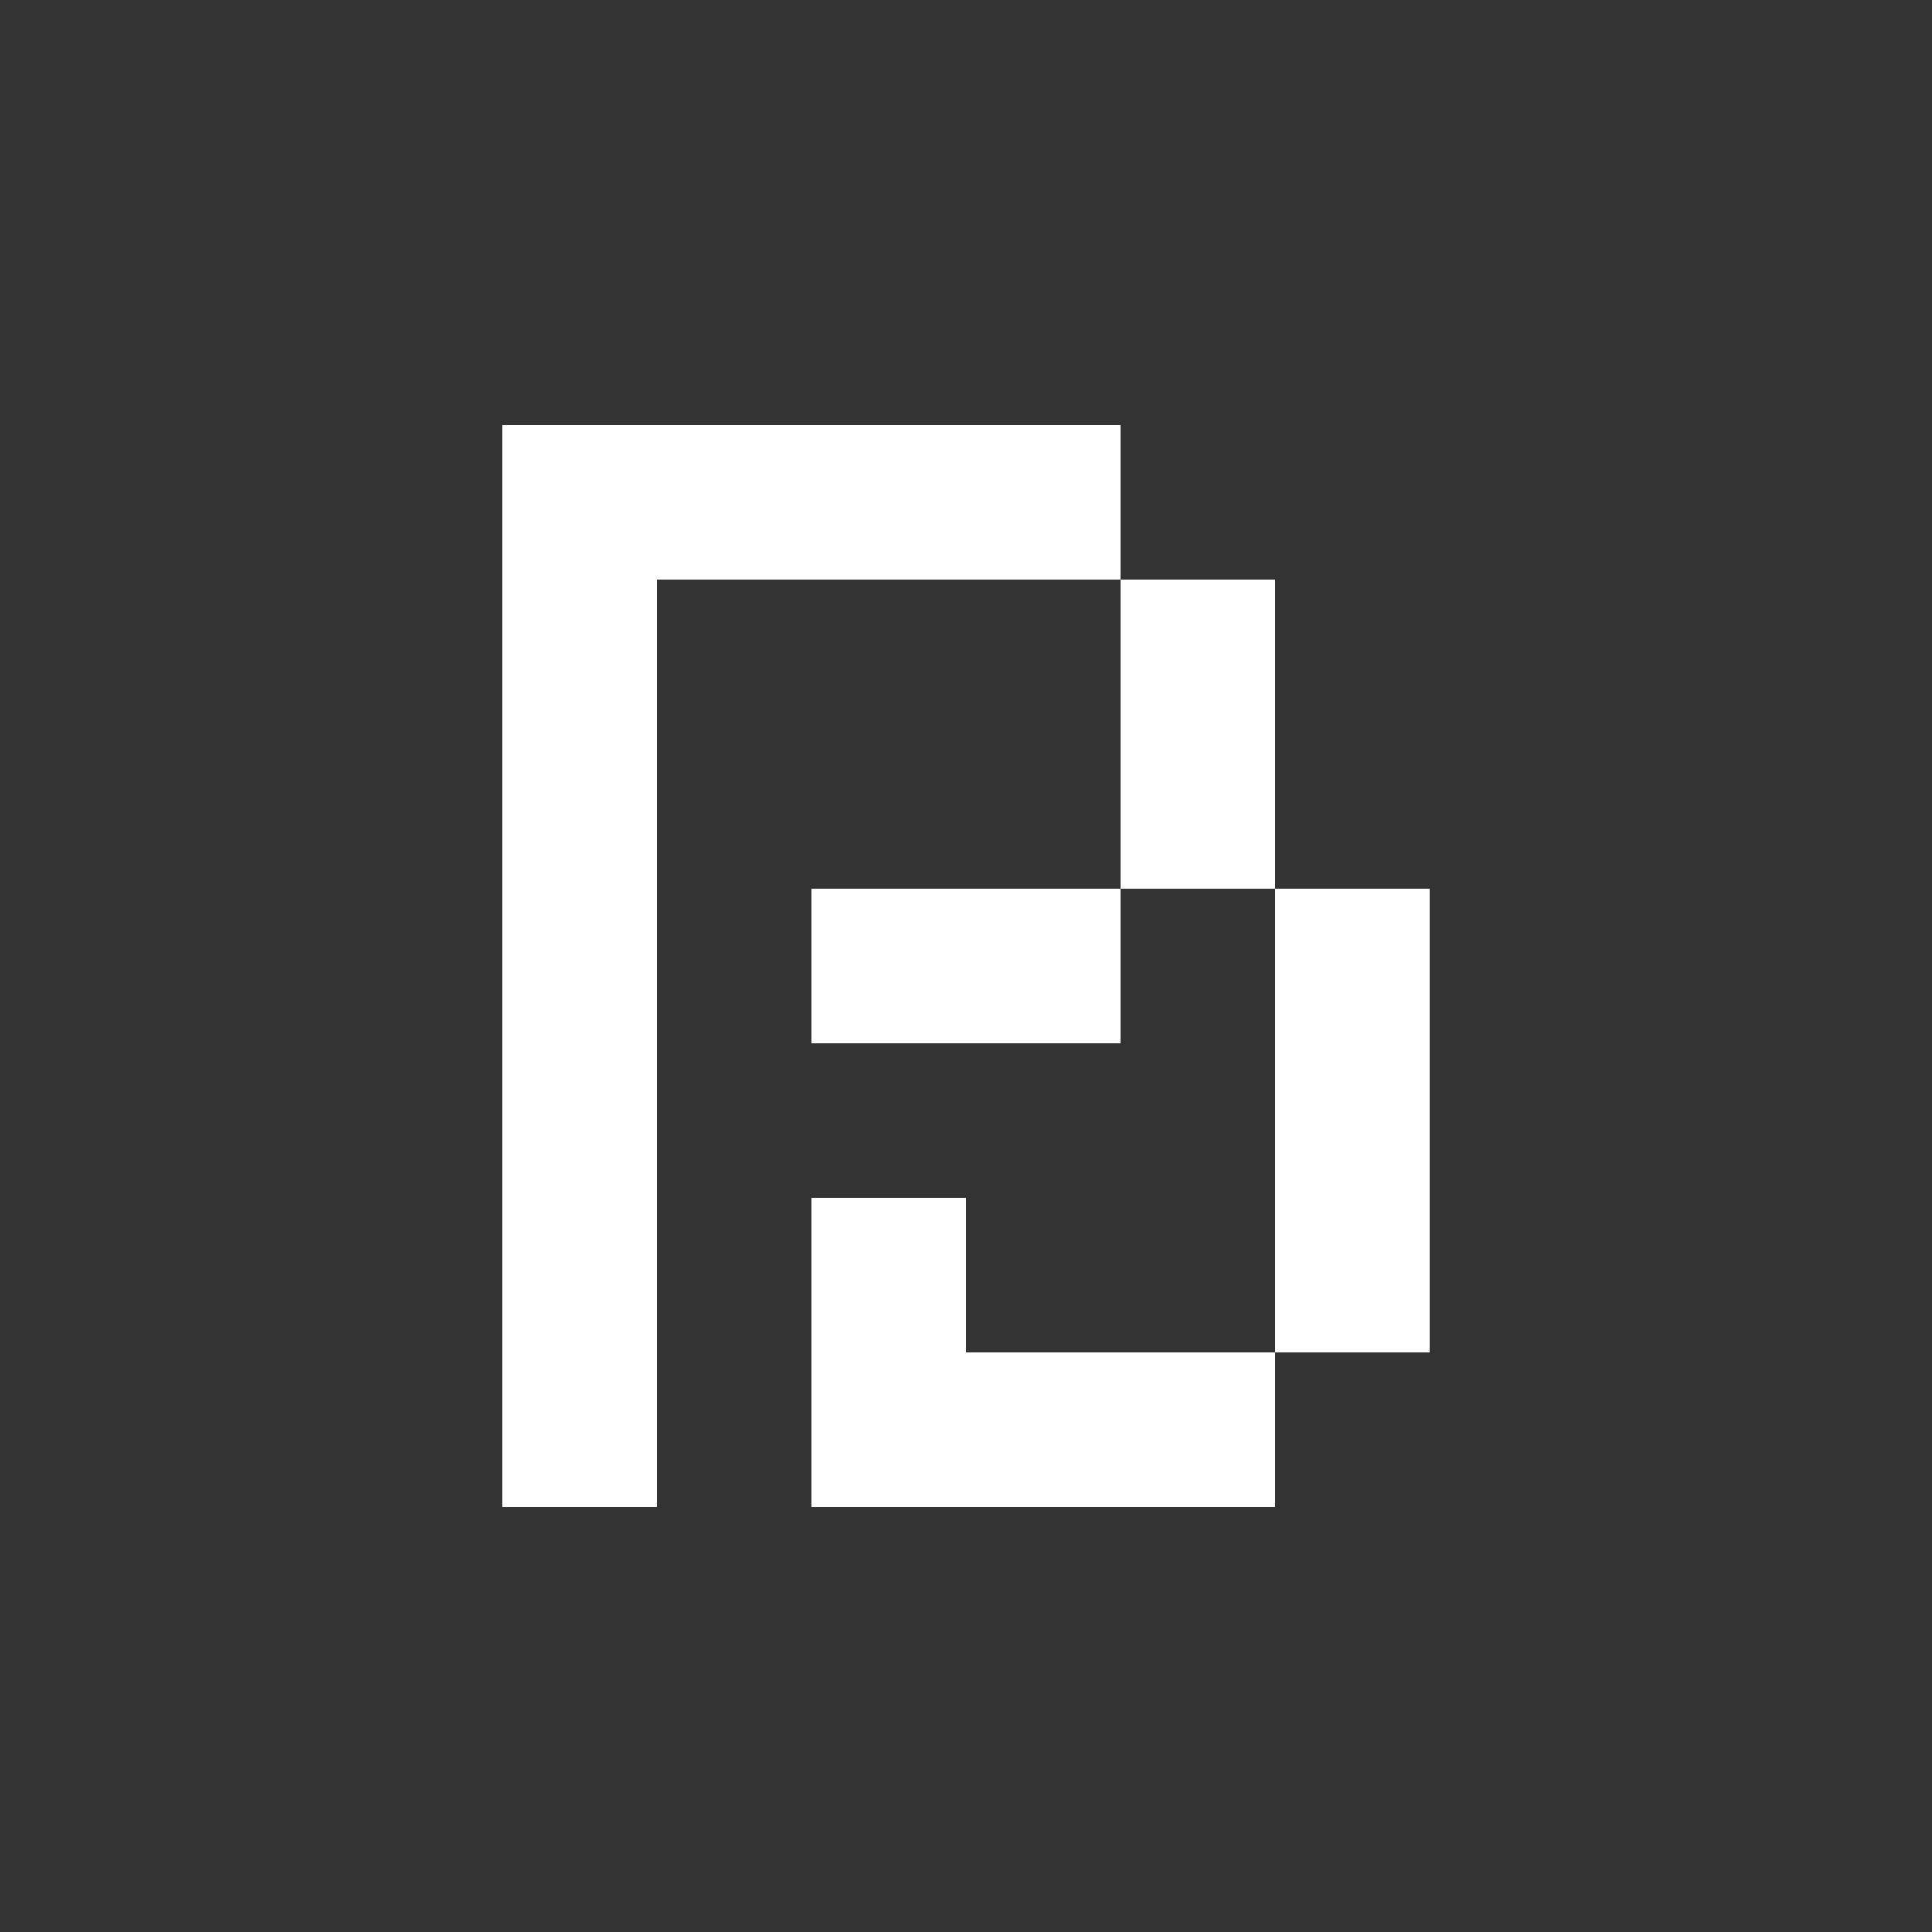 <?xml version="1.0" encoding="UTF-8"?><svg id="Layer_1" xmlns="http://www.w3.org/2000/svg" viewBox="0 0 1000 1000"><rect x="0" y="0" width="1000" height="1000" fill="#333333" stroke="none"/><path d="M580,220v80h-240v480h-80V220h320ZM580,460v80h-160v-80h160ZM500,620v80h160v80h-240v-160h80ZM660,300v160h-80v-160h80ZM740,460v240h-80v-240h80Z" style="fill:#fff;"/></svg>